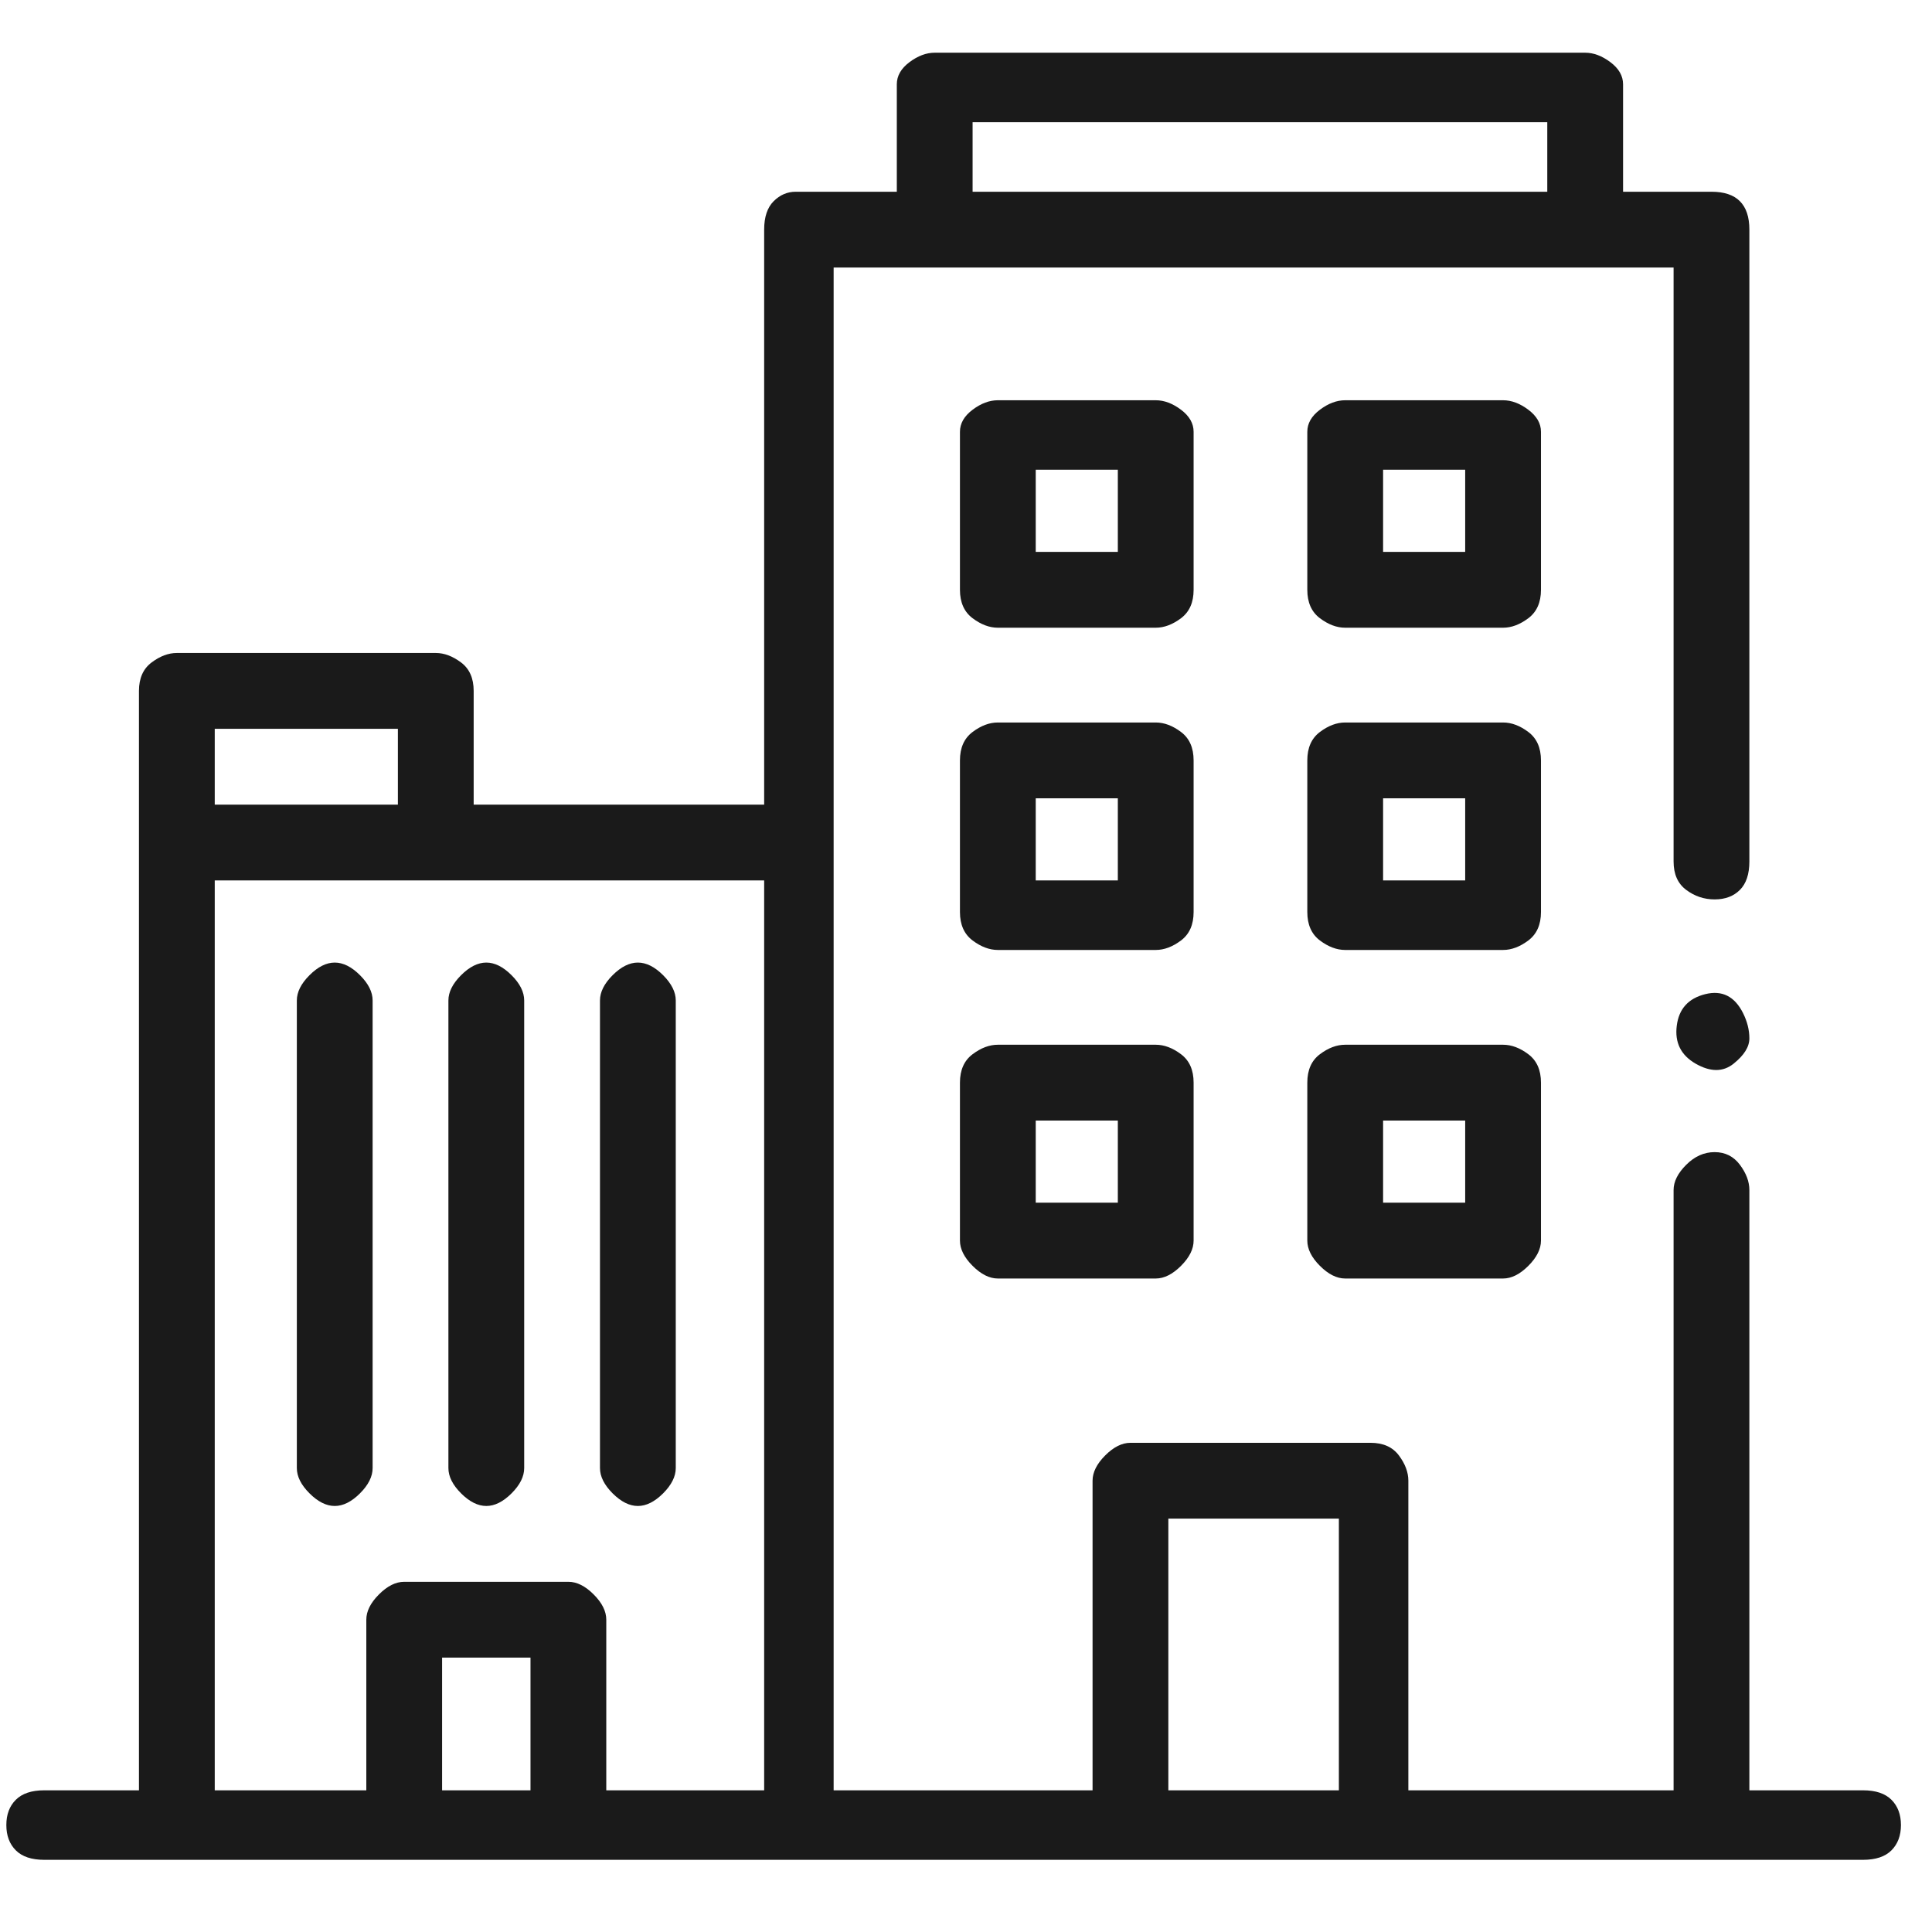 <svg width="53" height="53" viewBox="0 0 53 53" fill="none" xmlns="http://www.w3.org/2000/svg">
<g clip-path="url(#clip0_113_4273)">
<path d="M51.108 49.113H47.99V32.646C47.99 32.415 47.903 32.184 47.73 31.953C47.557 31.722 47.326 31.606 47.037 31.606C46.748 31.606 46.489 31.722 46.258 31.953C46.026 32.184 45.911 32.415 45.911 32.646V49.113H38.635V40.62C38.635 40.389 38.548 40.157 38.375 39.926C38.202 39.695 37.942 39.58 37.595 39.58H31.012C30.781 39.58 30.55 39.695 30.319 39.926C30.088 40.157 29.972 40.389 29.972 40.62V49.113H22.869V7.34H45.911V23.633C45.911 23.98 46.026 24.24 46.258 24.413C46.489 24.586 46.748 24.673 47.037 24.673C47.326 24.673 47.557 24.586 47.73 24.413C47.903 24.24 47.99 23.98 47.99 23.633V6.3C47.99 5.953 47.903 5.693 47.73 5.52C47.557 5.346 47.297 5.26 46.95 5.26H44.525V2.313C44.525 2.082 44.41 1.88 44.178 1.706C43.947 1.533 43.717 1.446 43.486 1.446H25.641C25.41 1.446 25.179 1.533 24.948 1.706C24.717 1.88 24.602 2.082 24.602 2.313V5.26H21.83C21.599 5.26 21.397 5.346 21.223 5.52C21.05 5.693 20.963 5.953 20.963 6.3V22.073H12.994V18.953C12.994 18.606 12.879 18.346 12.648 18.173C12.417 18 12.186 17.913 11.955 17.913H4.851C4.62 17.913 4.389 18 4.159 18.173C3.928 18.346 3.812 18.606 3.812 18.953V49.113H1.213C0.867 49.113 0.607 49.2 0.434 49.373C0.26 49.546 0.174 49.777 0.174 50.066C0.174 50.355 0.26 50.586 0.434 50.76C0.607 50.933 0.867 51.02 1.213 51.02H51.108C51.455 51.02 51.715 50.933 51.888 50.76C52.061 50.586 52.148 50.355 52.148 50.066C52.148 49.777 52.061 49.546 51.888 49.373C51.715 49.2 51.455 49.113 51.108 49.113ZM26.681 3.353H42.446V5.26H26.681V3.353ZM5.891 19.993H10.915V22.073H5.891V19.993ZM14.553 49.113H12.128V45.473H14.553V49.113ZM20.963 49.113H16.632V44.433C16.632 44.202 16.517 43.971 16.286 43.74C16.055 43.508 15.824 43.393 15.593 43.393H11.088C10.857 43.393 10.626 43.508 10.395 43.74C10.164 43.971 10.049 44.202 10.049 44.433V49.113H5.891V24.153H20.963V49.113ZM36.729 49.113H32.051V41.66H36.729V49.113ZM47.817 27.793C47.586 27.331 47.239 27.157 46.777 27.273C46.315 27.389 46.055 27.677 45.998 28.14C45.94 28.602 46.113 28.948 46.517 29.18C46.922 29.411 47.268 29.411 47.557 29.18C47.846 28.948 47.99 28.717 47.99 28.486C47.99 28.255 47.932 28.024 47.817 27.793ZM32.744 11.846C32.744 11.615 32.629 11.413 32.398 11.24C32.167 11.066 31.936 10.98 31.705 10.98H27.374C27.143 10.98 26.912 11.066 26.681 11.24C26.45 11.413 26.334 11.615 26.334 11.846V16.18C26.334 16.526 26.45 16.786 26.681 16.96C26.912 17.133 27.143 17.22 27.374 17.22H31.705C31.936 17.22 32.167 17.133 32.398 16.96C32.629 16.786 32.744 16.526 32.744 16.18V11.846ZM30.665 15.14H28.413V12.886H30.665V15.14ZM42.273 11.846C42.273 11.615 42.157 11.413 41.926 11.24C41.695 11.066 41.464 10.98 41.233 10.98H36.902C36.671 10.98 36.44 11.066 36.209 11.24C35.978 11.413 35.863 11.615 35.863 11.846V16.18C35.863 16.526 35.978 16.786 36.209 16.96C36.44 17.133 36.671 17.22 36.902 17.22H41.233C41.464 17.22 41.695 17.133 41.926 16.96C42.157 16.786 42.273 16.526 42.273 16.18V11.846ZM40.194 15.14H37.942V12.886H40.194V15.14ZM32.744 20.86C32.744 20.513 32.629 20.253 32.398 20.08C32.167 19.906 31.936 19.82 31.705 19.82H27.374C27.143 19.82 26.912 19.906 26.681 20.08C26.45 20.253 26.334 20.513 26.334 20.86V25.02C26.334 25.366 26.45 25.626 26.681 25.8C26.912 25.973 27.143 26.06 27.374 26.06H31.705C31.936 26.06 32.167 25.973 32.398 25.8C32.629 25.626 32.744 25.366 32.744 25.02V20.86ZM30.665 24.153H28.413V21.9H30.665V24.153ZM42.273 20.86C42.273 20.513 42.157 20.253 41.926 20.08C41.695 19.906 41.464 19.82 41.233 19.82H36.902C36.671 19.82 36.44 19.906 36.209 20.08C35.978 20.253 35.863 20.513 35.863 20.86V25.02C35.863 25.366 35.978 25.626 36.209 25.8C36.44 25.973 36.671 26.06 36.902 26.06H41.233C41.464 26.06 41.695 25.973 41.926 25.8C42.157 25.626 42.273 25.366 42.273 25.02V20.86ZM40.194 24.153H37.942V21.9H40.194V24.153ZM31.705 28.66H27.374C27.143 28.66 26.912 28.746 26.681 28.92C26.45 29.093 26.334 29.353 26.334 29.7V34.033C26.334 34.264 26.45 34.495 26.681 34.726C26.912 34.957 27.143 35.073 27.374 35.073H31.705C31.936 35.073 32.167 34.957 32.398 34.726C32.629 34.495 32.744 34.264 32.744 34.033V29.7C32.744 29.353 32.629 29.093 32.398 28.92C32.167 28.746 31.936 28.66 31.705 28.66ZM30.665 32.993H28.413V30.74H30.665V32.993ZM41.233 28.66H36.902C36.671 28.66 36.44 28.746 36.209 28.92C35.978 29.093 35.863 29.353 35.863 29.7V34.033C35.863 34.264 35.978 34.495 36.209 34.726C36.44 34.957 36.671 35.073 36.902 35.073H41.233C41.464 35.073 41.695 34.957 41.926 34.726C42.157 34.495 42.273 34.264 42.273 34.033V29.7C42.273 29.353 42.157 29.093 41.926 28.92C41.695 28.746 41.464 28.66 41.233 28.66ZM40.194 32.993H37.942V30.74H40.194V32.993ZM9.183 26.406C8.952 26.406 8.721 26.522 8.49 26.753C8.259 26.984 8.143 27.215 8.143 27.446V40.273C8.143 40.504 8.259 40.735 8.49 40.966C8.721 41.197 8.952 41.313 9.183 41.313C9.414 41.313 9.645 41.197 9.876 40.966C10.107 40.735 10.222 40.504 10.222 40.273V27.446C10.222 27.215 10.107 26.984 9.876 26.753C9.645 26.522 9.414 26.406 9.183 26.406ZM13.341 41.313C13.572 41.313 13.803 41.197 14.034 40.966C14.265 40.735 14.38 40.504 14.38 40.273V27.446C14.38 27.215 14.265 26.984 14.034 26.753C13.803 26.522 13.572 26.406 13.341 26.406C13.11 26.406 12.879 26.522 12.648 26.753C12.417 26.984 12.301 27.215 12.301 27.446V40.273C12.301 40.504 12.417 40.735 12.648 40.966C12.879 41.197 13.11 41.313 13.341 41.313ZM17.498 41.313C17.73 41.313 17.96 41.197 18.192 40.966C18.422 40.735 18.538 40.504 18.538 40.273V27.446C18.538 27.215 18.422 26.984 18.192 26.753C17.96 26.522 17.73 26.406 17.498 26.406C17.267 26.406 17.037 26.522 16.805 26.753C16.575 26.984 16.459 27.215 16.459 27.446V40.273C16.459 40.504 16.575 40.735 16.805 40.966C17.037 41.197 17.267 41.313 17.498 41.313Z" fill="#1A1A1A"/>
</g>
<defs>
<clipPath id="clip0_113_4273">
<rect width="52" height="52" fill="white" transform="matrix(1 0 0 -1 0.161 52.233)"/>
</clipPath>
</defs>
</svg>
